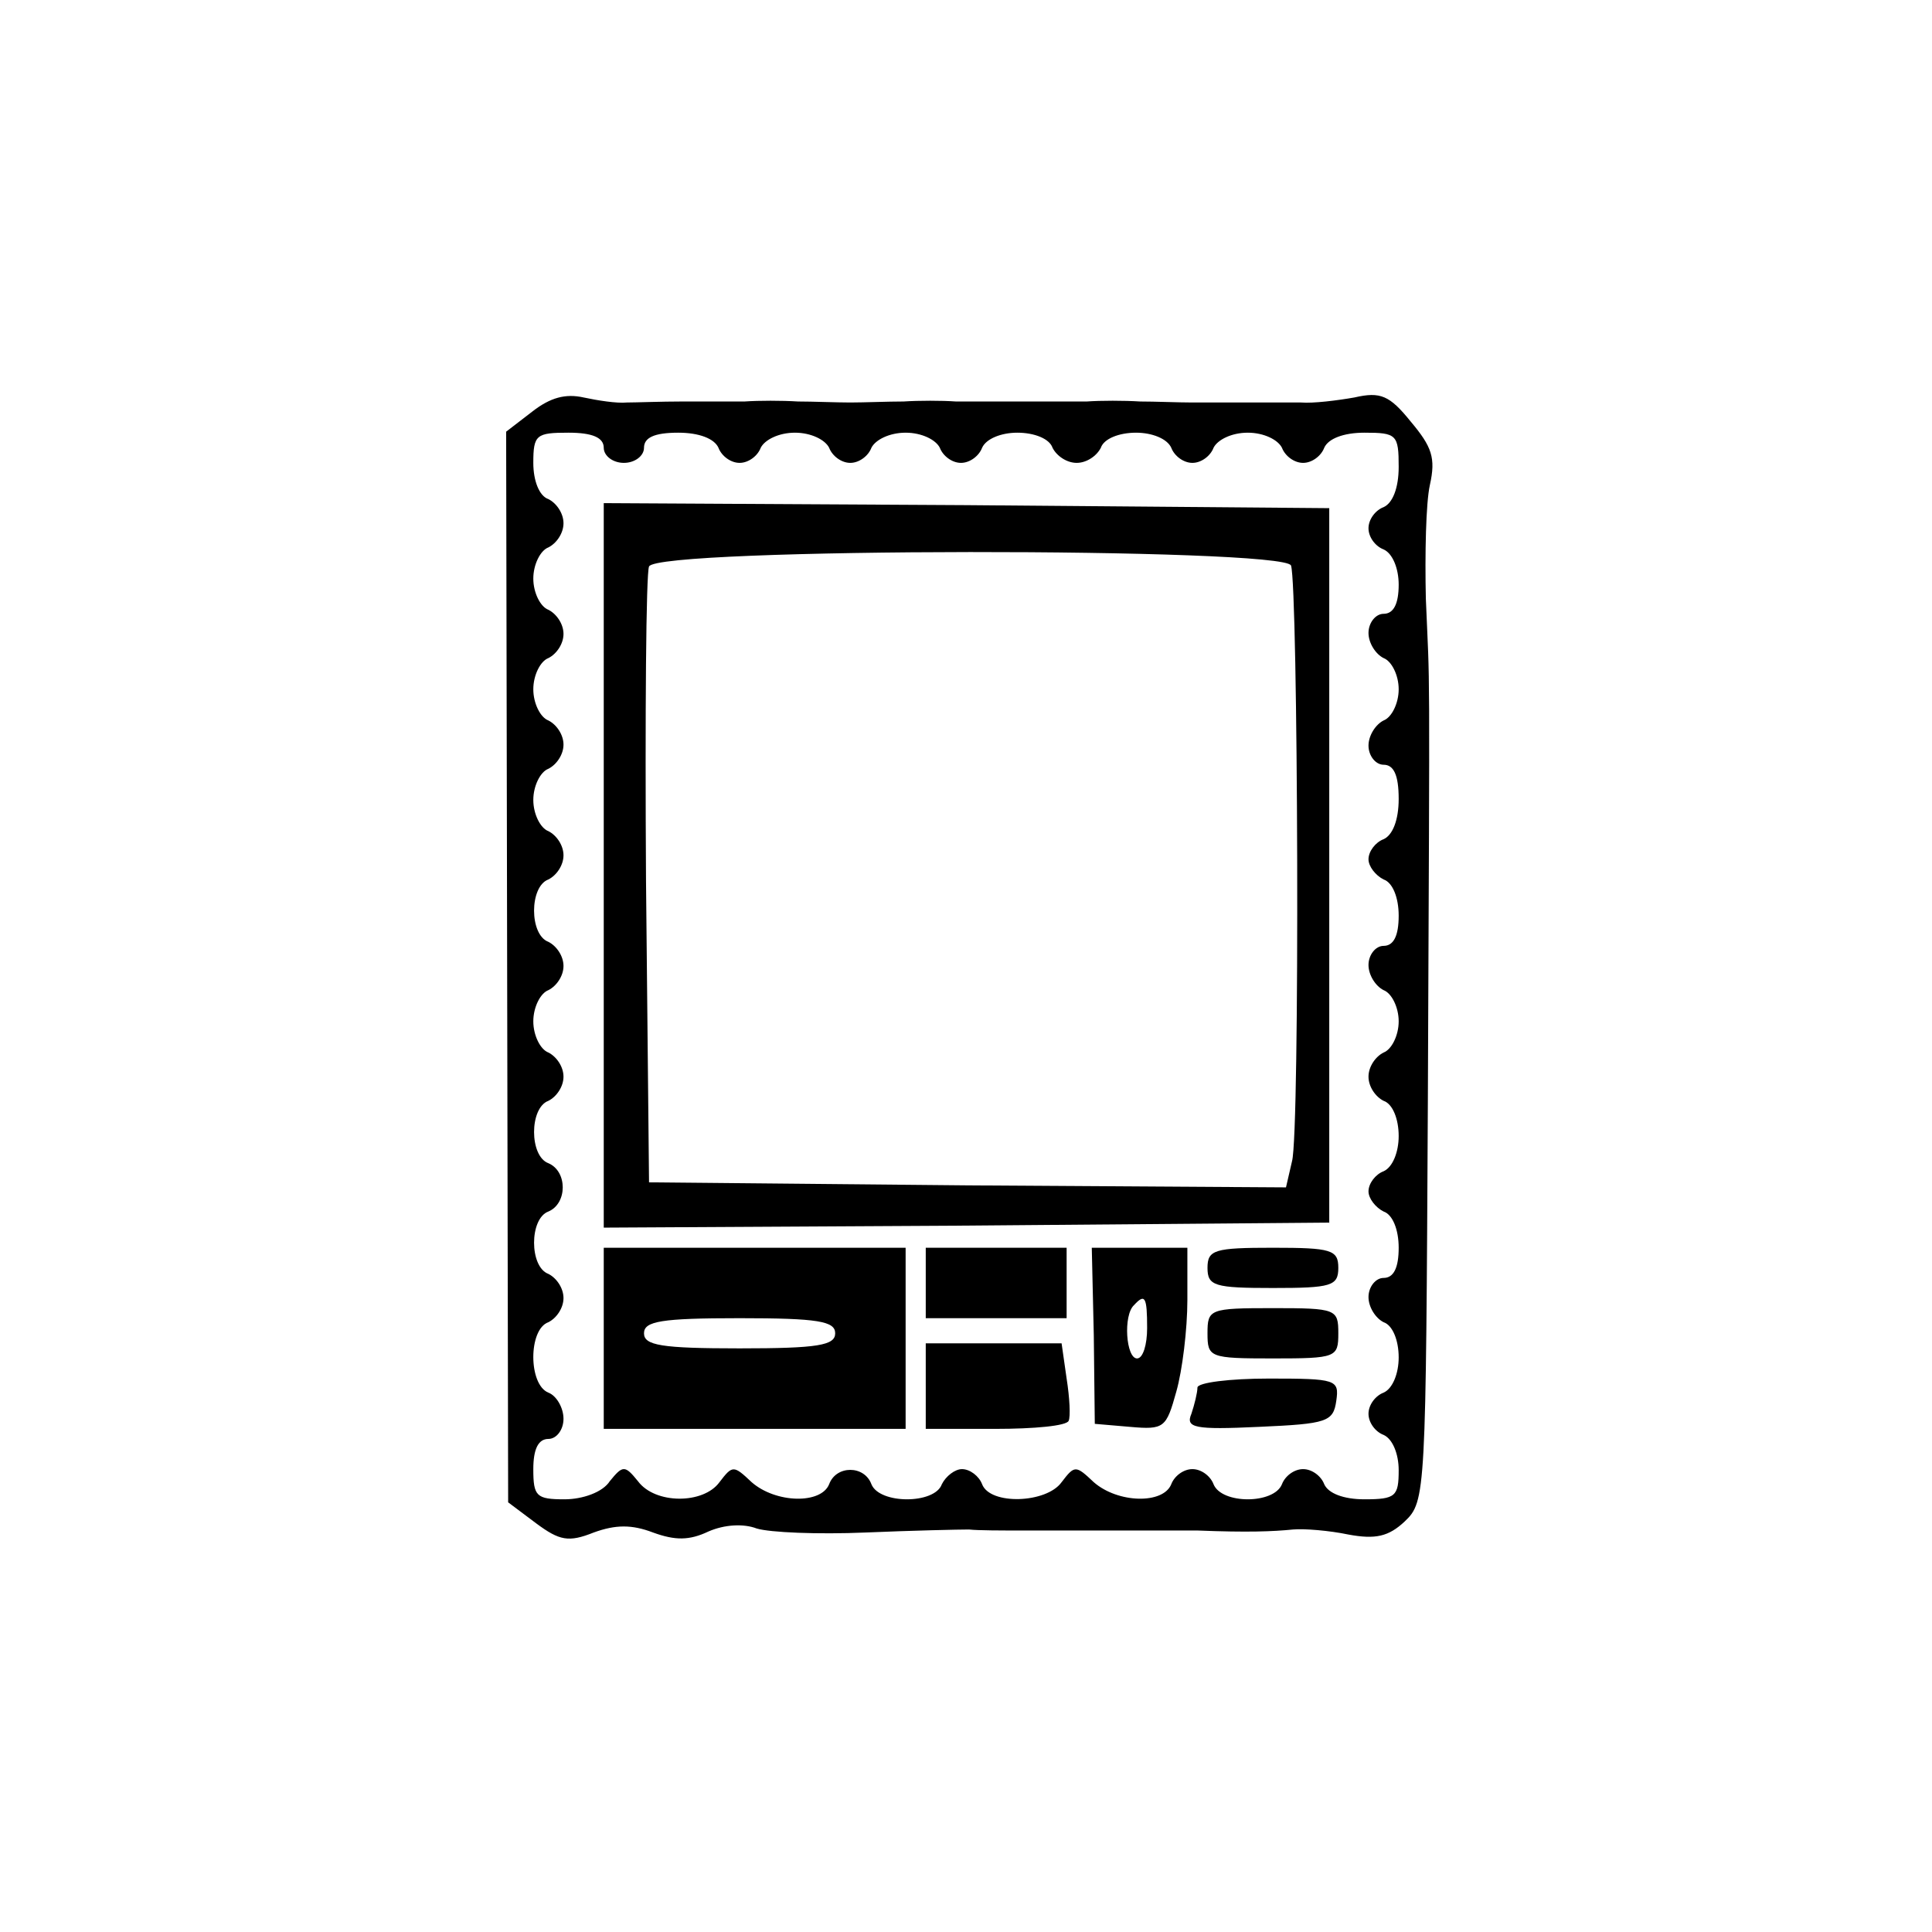 <?xml version="1.0" standalone="no"?>
<!DOCTYPE svg PUBLIC "-//W3C//DTD SVG 20010904//EN"
 "http://www.w3.org/TR/2001/REC-SVG-20010904/DTD/svg10.dtd">
<svg version="1.0" xmlns="http://www.w3.org/2000/svg"
 width="192pt" height="192pt" viewBox="0 0 192 192"
 preserveAspectRatio="xMidYMid meet">
<g transform="translate(0,192) scale(0.1,-0.1)"
fill="#000000" stroke="none">
<path d="M529 1511 l-26 -20 1 -532 1 -532 28 -21 c23 -17 32 -19 57 -9 22 8
38 8 59 0 22 -8 36 -8 55 1 16 7 35 8 48 3 13 -4 61 -6 108 -4 47 2 93 3 103
3 9 -1 33 -1 52 -1 19 0 44 0 55 0 11 0 37 0 58 0 20 0 48 0 62 0 50 -2 75 -1
95 1 11 1 36 -1 55 -5 27 -5 40 -2 56 13 21 20 21 27 23 419 2 469 2 400 -2
498 -1 44 0 95 4 113 6 27 2 38 -19 63 -21 26 -30 30 -56 24 -17 -3 -41 -6
-53 -5 -13 0 -36 0 -53 0 -16 0 -41 0 -55 0 -14 0 -37 1 -52 1 -16 1 -39 1
-53 0 -14 0 -43 0 -65 0 -22 0 -51 0 -65 0 -14 1 -37 1 -52 0 -16 0 -39 -1
-53 -1 -14 0 -37 1 -52 1 -16 1 -39 1 -53 0 -14 0 -42 0 -62 0 -21 0 -46 -1
-55 -1 -10 -1 -29 2 -43 5 -18 4 -33 0 -51 -14z m71 -36 c0 -8 9 -15 20 -15
11 0 20 7 20 15 0 10 10 15 34 15 21 0 36 -6 40 -15 3 -8 12 -15 21 -15 9 0
18 7 21 15 4 8 18 15 34 15 16 0 30 -7 34 -15 3 -8 12 -15 21 -15 9 0 18 7 21
15 4 8 18 15 34 15 16 0 30 -7 34 -15 3 -8 12 -15 21 -15 9 0 18 7 21 15 4 9
19 15 35 15 17 0 32 -6 35 -15 4 -8 14 -15 24 -15 10 0 20 7 24 15 3 9 18 15
35 15 16 0 31 -6 35 -15 3 -8 12 -15 21 -15 9 0 18 7 21 15 4 8 18 15 34 15
16 0 30 -7 34 -15 3 -8 12 -15 21 -15 9 0 18 7 21 15 4 9 19 15 40 15 32 0 34
-2 34 -34 0 -21 -6 -36 -15 -40 -8 -3 -15 -12 -15 -21 0 -9 7 -18 15 -21 9 -4
15 -19 15 -35 0 -19 -5 -29 -15 -29 -8 0 -15 -9 -15 -19 0 -10 7 -21 15 -25 8
-3 15 -17 15 -31 0 -14 -7 -28 -15 -31 -8 -4 -15 -15 -15 -25 0 -10 7 -19 15
-19 10 0 15 -10 15 -34 0 -21 -6 -36 -15 -40 -8 -3 -15 -12 -15 -20 0 -7 7
-16 15 -20 9 -3 15 -18 15 -36 0 -20 -5 -30 -15 -30 -8 0 -15 -9 -15 -19 0
-10 7 -21 15 -25 8 -3 15 -17 15 -31 0 -14 -7 -28 -15 -31 -8 -4 -15 -14 -15
-24 0 -10 7 -20 15 -24 9 -3 15 -18 15 -35 0 -16 -6 -31 -15 -35 -8 -3 -15
-12 -15 -20 0 -7 7 -16 15 -20 9 -3 15 -18 15 -36 0 -20 -5 -30 -15 -30 -8 0
-15 -9 -15 -19 0 -10 7 -21 15 -25 9 -3 15 -18 15 -35 0 -16 -6 -31 -15 -35
-8 -3 -15 -12 -15 -21 0 -9 7 -18 15 -21 9 -4 15 -19 15 -35 0 -26 -3 -29 -34
-29 -21 0 -36 6 -40 15 -3 8 -12 15 -21 15 -9 0 -18 -7 -21 -15 -8 -20 -60
-20 -68 0 -3 8 -12 15 -21 15 -9 0 -18 -7 -21 -15 -8 -20 -53 -19 -77 2 -18
17 -19 17 -32 0 -15 -21 -71 -23 -79 -2 -3 8 -12 15 -20 15 -7 0 -16 -7 -20
-15 -7 -20 -62 -20 -70 0 -7 19 -35 19 -42 0 -8 -20 -53 -19 -77 2 -18 17 -19
17 -32 0 -16 -22 -64 -22 -81 1 -13 16 -15 16 -28 0 -7 -11 -27 -18 -45 -18
-28 0 -31 3 -31 30 0 20 5 30 15 30 8 0 15 9 15 20 0 11 -7 23 -15 26 -20 8
-20 63 0 70 8 4 15 14 15 24 0 10 -7 20 -15 24 -19 7 -19 55 0 62 19 8 19 40
0 48 -19 7 -19 55 0 62 8 4 15 14 15 24 0 10 -7 20 -15 24 -8 3 -15 17 -15 31
0 14 7 28 15 31 8 4 15 14 15 24 0 10 -7 20 -15 24 -19 7 -19 55 0 62 8 4 15
14 15 24 0 10 -7 20 -15 24 -8 3 -15 17 -15 31 0 14 7 28 15 31 8 4 15 14 15
24 0 10 -7 20 -15 24 -8 3 -15 17 -15 31 0 14 7 28 15 31 8 4 15 14 15 24 0
10 -7 20 -15 24 -8 3 -15 17 -15 31 0 14 7 28 15 31 8 4 15 14 15 24 0 10 -7
20 -15 24 -9 3 -15 18 -15 36 0 28 3 30 35 30 24 0 35 -5 35 -15z"/>
<path d="M600 1060 l0 -360 360 2 361 3 0 355 0 355 -361 3 -360 2 0 -360z
m683 298 c7 -20 9 -563 1 -592 l-6 -26 -317 2 -316 3 -3 300 c-1 165 0 305 3
312 7 19 631 19 638 1z"/>
<path d="M600 590 l0 -90 150 0 150 0 0 90 0 90 -150 0 -150 0 0 -90z m230 5
c0 -12 -17 -15 -95 -15 -78 0 -95 3 -95 15 0 12 17 15 95 15 78 0 95 -3 95
-15z"/>
<path d="M920 645 l0 -35 70 0 70 0 0 35 0 35 -70 0 -70 0 0 -35z"/>
<path d="M1087 593 l1 -88 35 -3 c34 -3 36 -1 46 35 6 21 11 62 11 91 l0 52
-47 0 -48 0 2 -87z m53 7 c0 -16 -4 -30 -10 -30 -11 0 -14 43 -3 53 11 12 13
8 13 -23z"/>
<path d="M1200 660 c0 -18 7 -20 65 -20 58 0 65 2 65 20 0 18 -7 20 -65 20
-58 0 -65 -2 -65 -20z"/>
<path d="M1200 595 c0 -24 2 -25 65 -25 63 0 65 1 65 25 0 24 -2 25 -65 25
-63 0 -65 -1 -65 -25z"/>
<path d="M920 543 l0 -43 69 0 c39 0 71 3 73 8 2 4 1 23 -2 42 l-5 35 -68 0
-67 0 0 -42z"/>
<path d="M1190 541 c0 -5 -3 -17 -6 -26 -6 -14 3 -16 67 -13 68 3 74 5 77 26
3 21 0 22 -67 22 -39 0 -71 -4 -71 -9z"/>
</g>
</svg>

